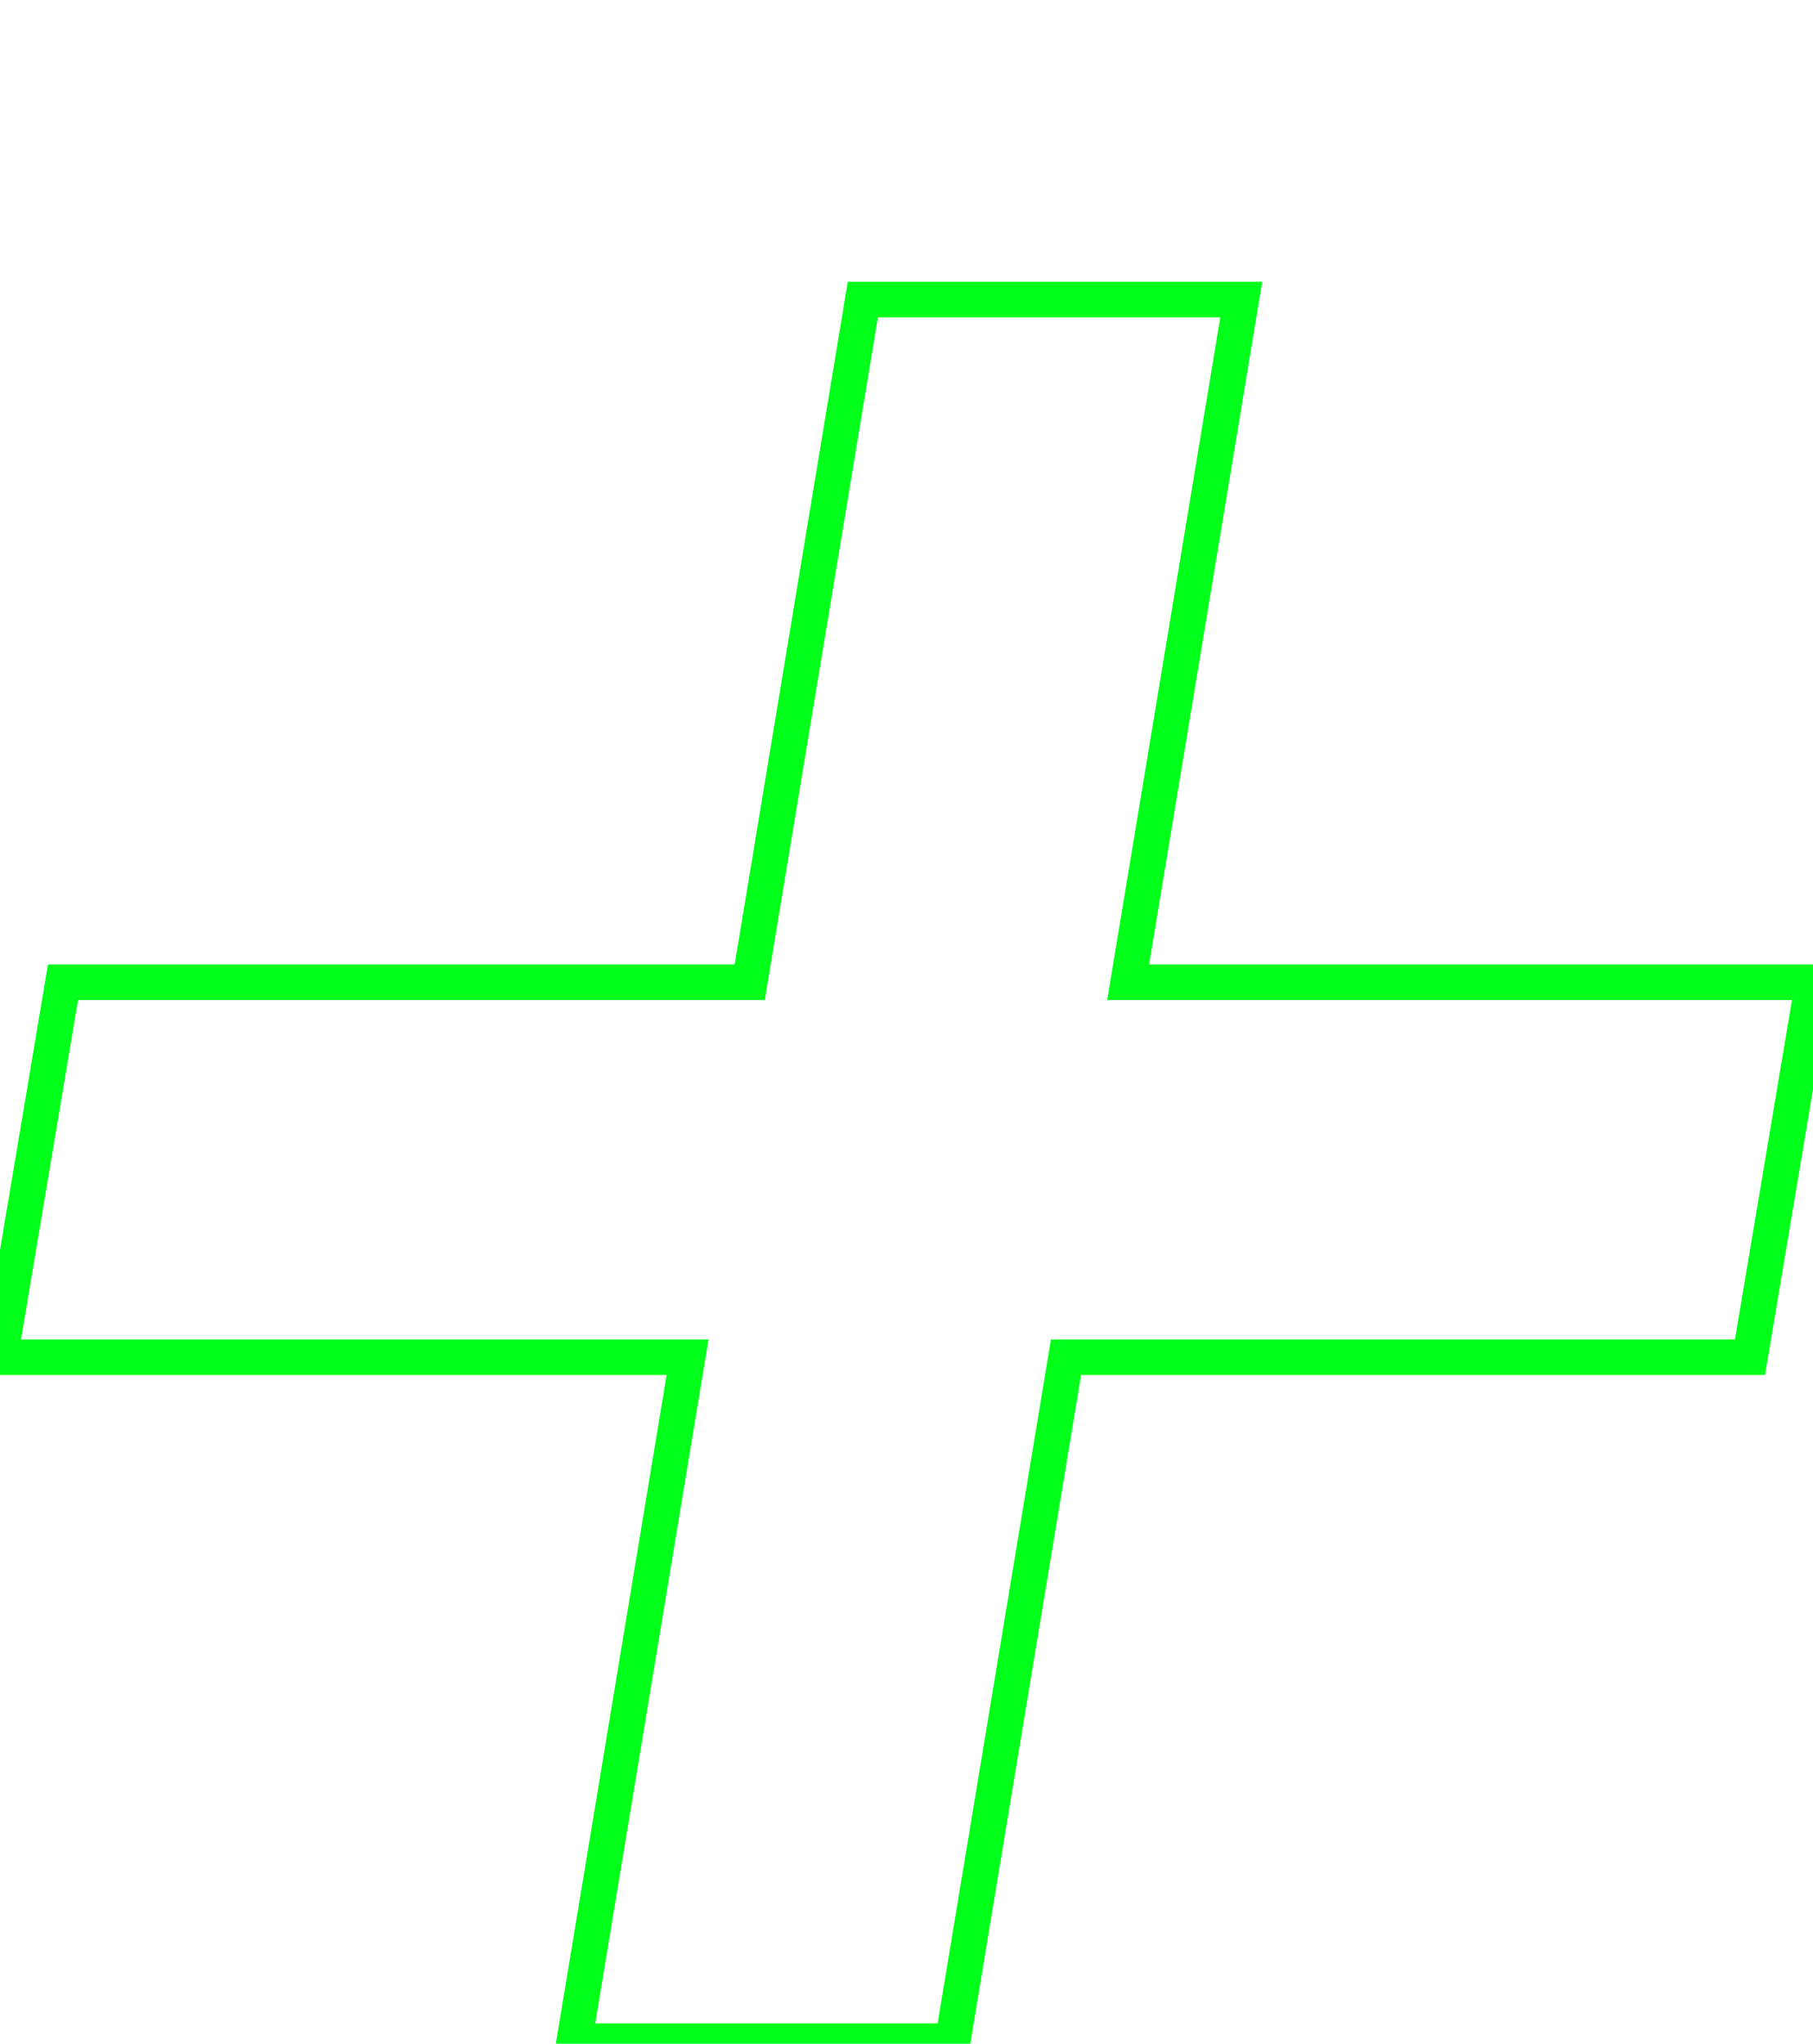 <svg width="102" height="115" viewBox="0 0 102 115" fill="none" xmlns="http://www.w3.org/2000/svg">
<path d="M32.501 113.694L32.309 114.856H33.492H52.747H53.599L53.738 114.019L59.975 76.371H97.605H98.455L98.595 75.536L101.804 56.436L102 55.271H100.814H63.47L69.641 18.019L69.834 16.856H68.651H49.395H48.543L48.405 17.694L42.18 55.271H4.395H3.545L3.405 56.106L0.196 75.206L0 76.371H1.186H38.684L32.501 113.694Z" stroke="#00FF19" stroke-width="2"/>
</svg>
